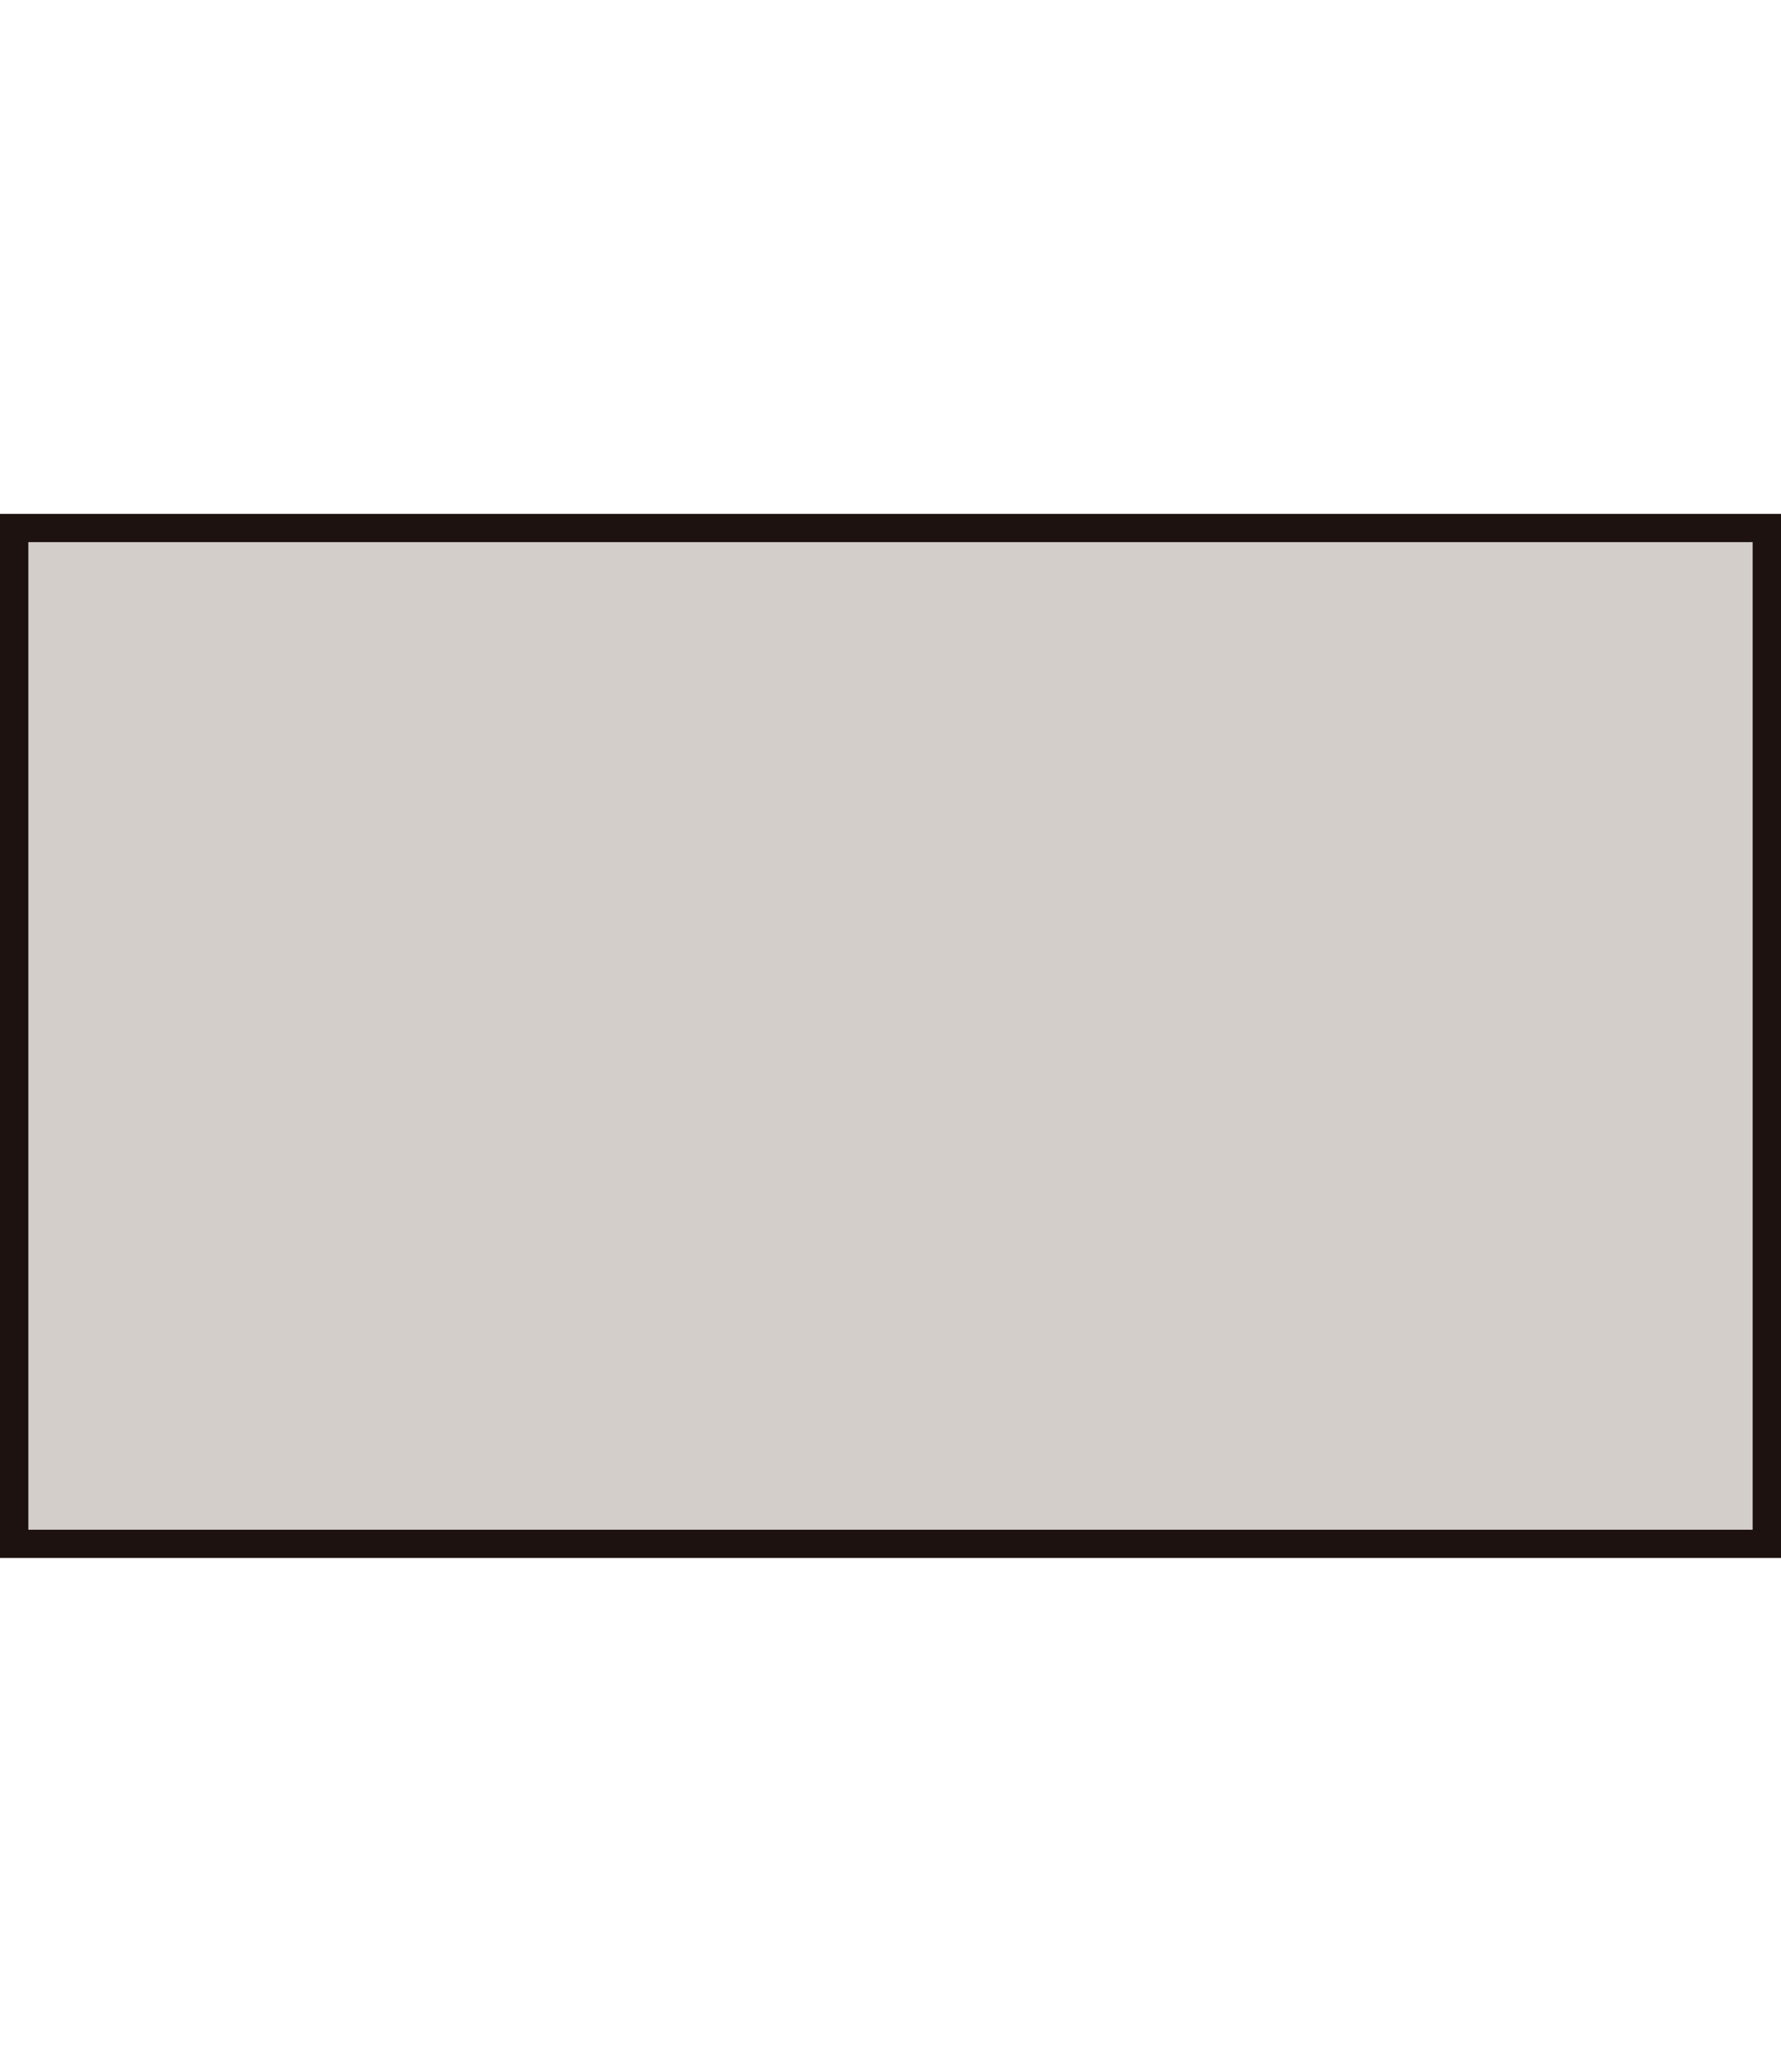 <svg data-name="レイヤー 1" xmlns="http://www.w3.org/2000/svg" width="17.838" height="20.748" viewBox="0 0 17.838 20.748"><path fill="#d3cec9" d="M.142 5.288h17.555v10.173H.142z"/><path d="M17.554 5.43v9.889H.284v-9.89h17.27m.284-.283H0v10.456h17.838V5.146z" fill="#1e1210"/></svg>